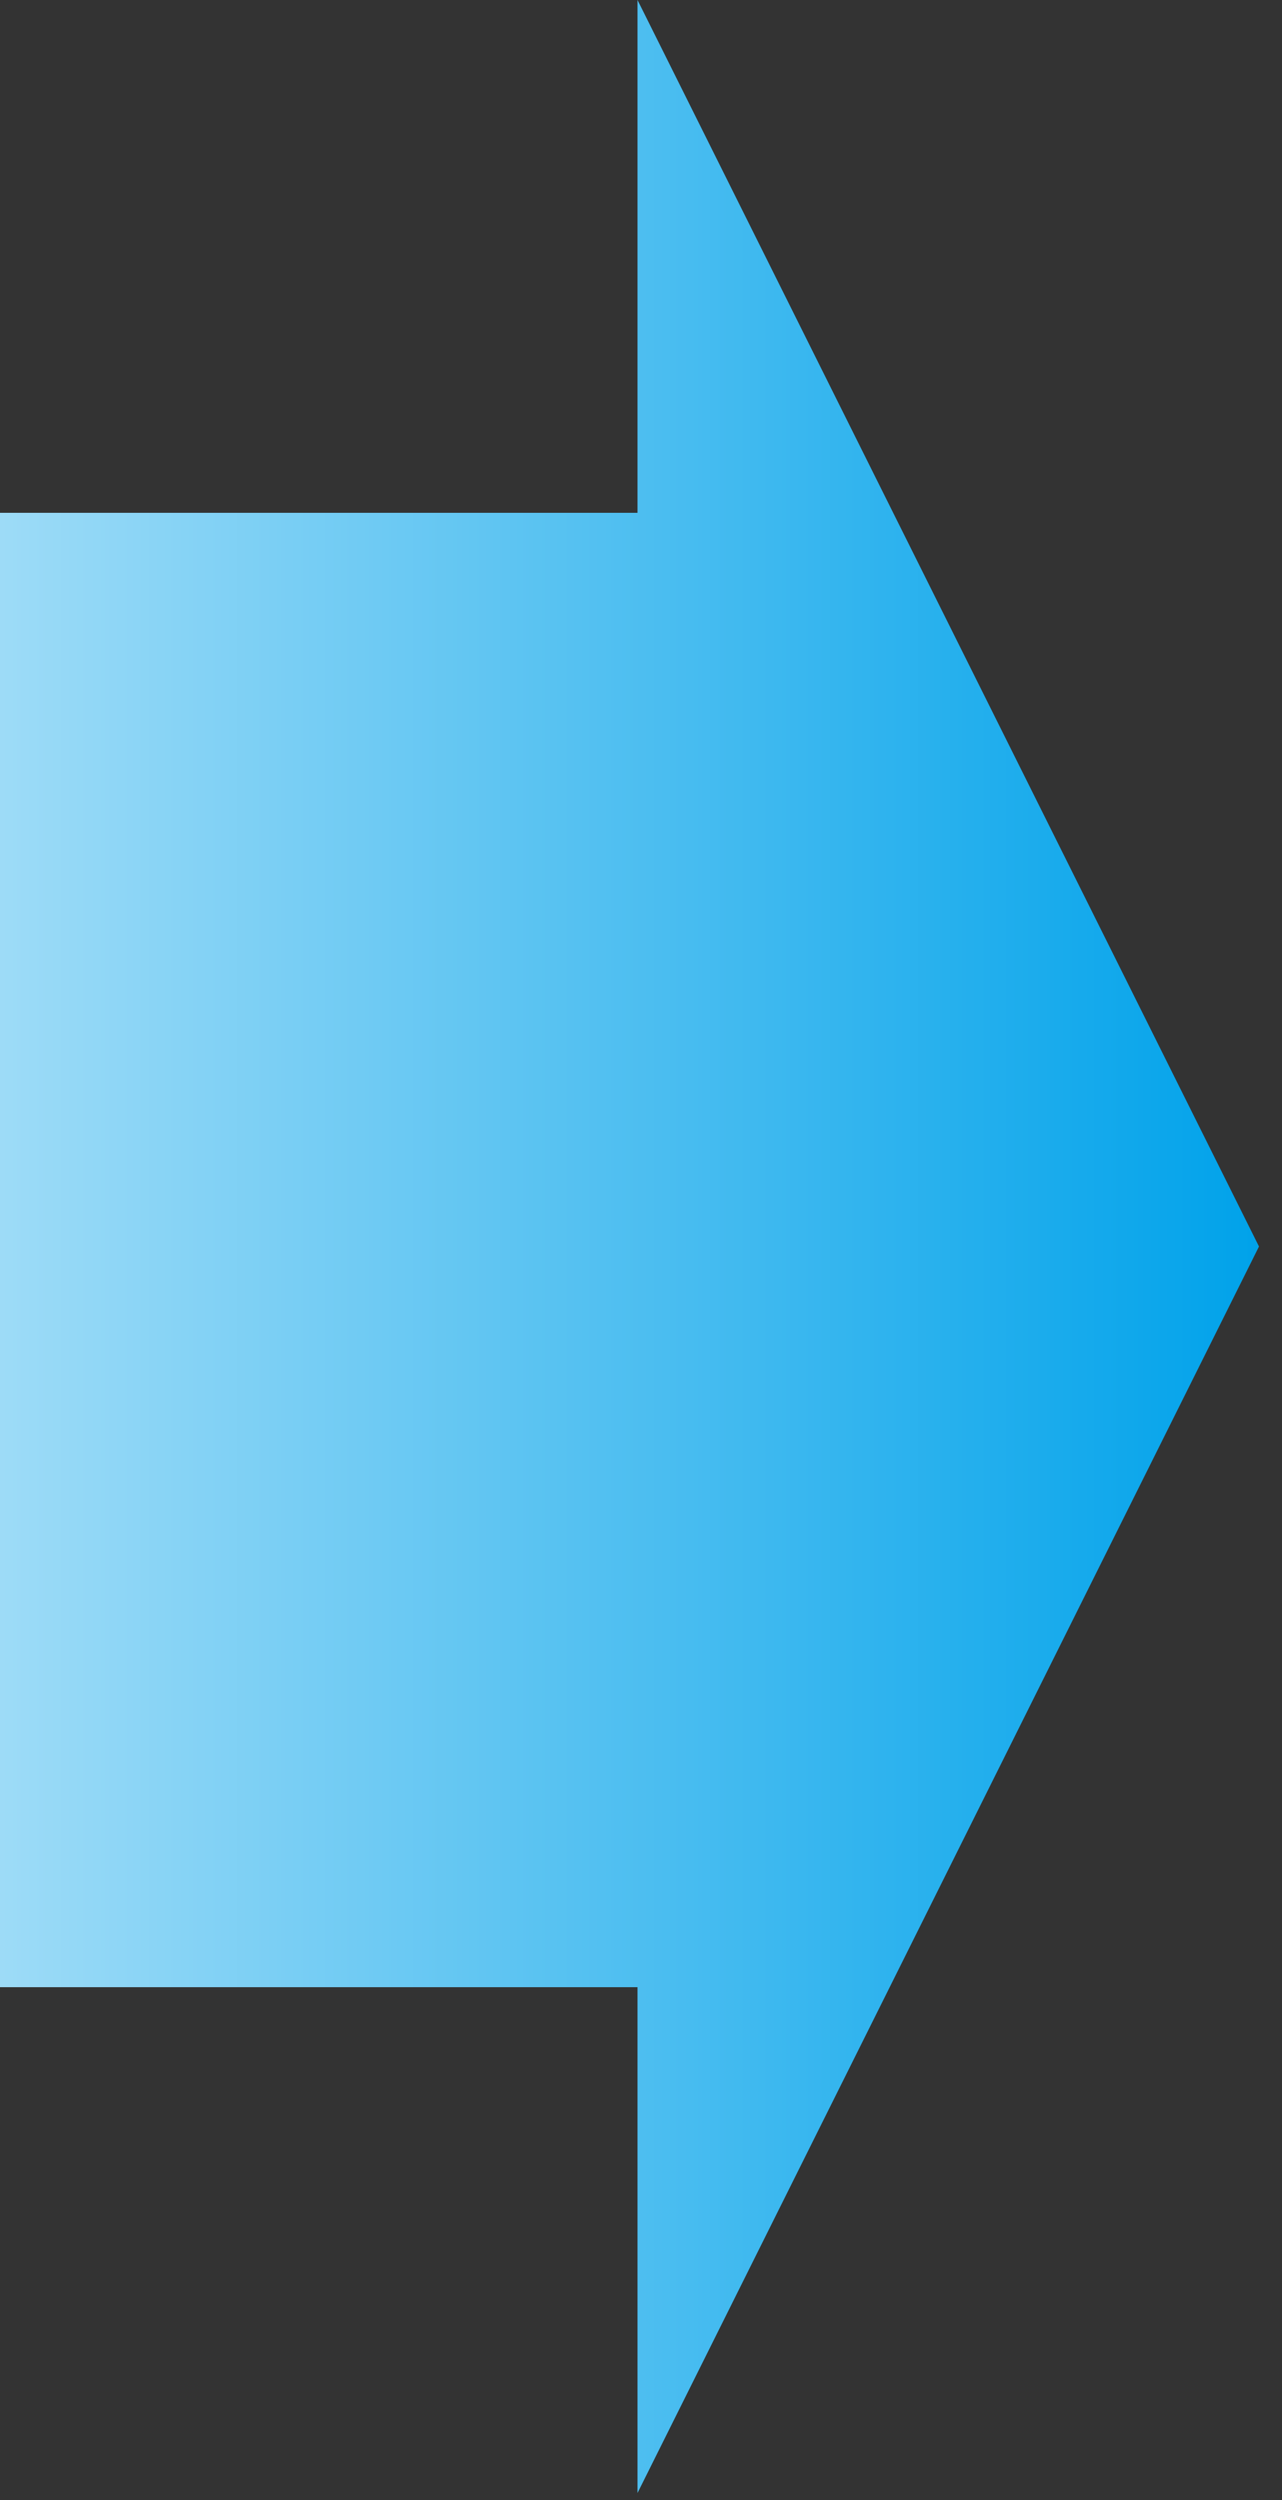 <svg width="40" height="78" viewBox="0 0 40 78" fill="none" xmlns="http://www.w3.org/2000/svg">
<rect x="0" y="0" width="40" height="78" fill="#333333" stroke="none"/>
<path fill-rule="evenodd" clip-rule="evenodd" d="M19.891 62L19.891 77.782L39.282 38.891L19.891 0L19.891 16L0 16L1.90735e-06 62H19.891Z" fill="url(#paint0_linear_412_6016)"/>
<defs>
<linearGradient id="paint0_linear_412_6016" x1="39.282" y1="38.891" x2="-24.5" y2="38.891" gradientUnits="userSpaceOnUse">
<stop stop-color="#00A2EA"/>
<stop offset="1" stop-color="white"/>
</linearGradient>
</defs>
</svg>
